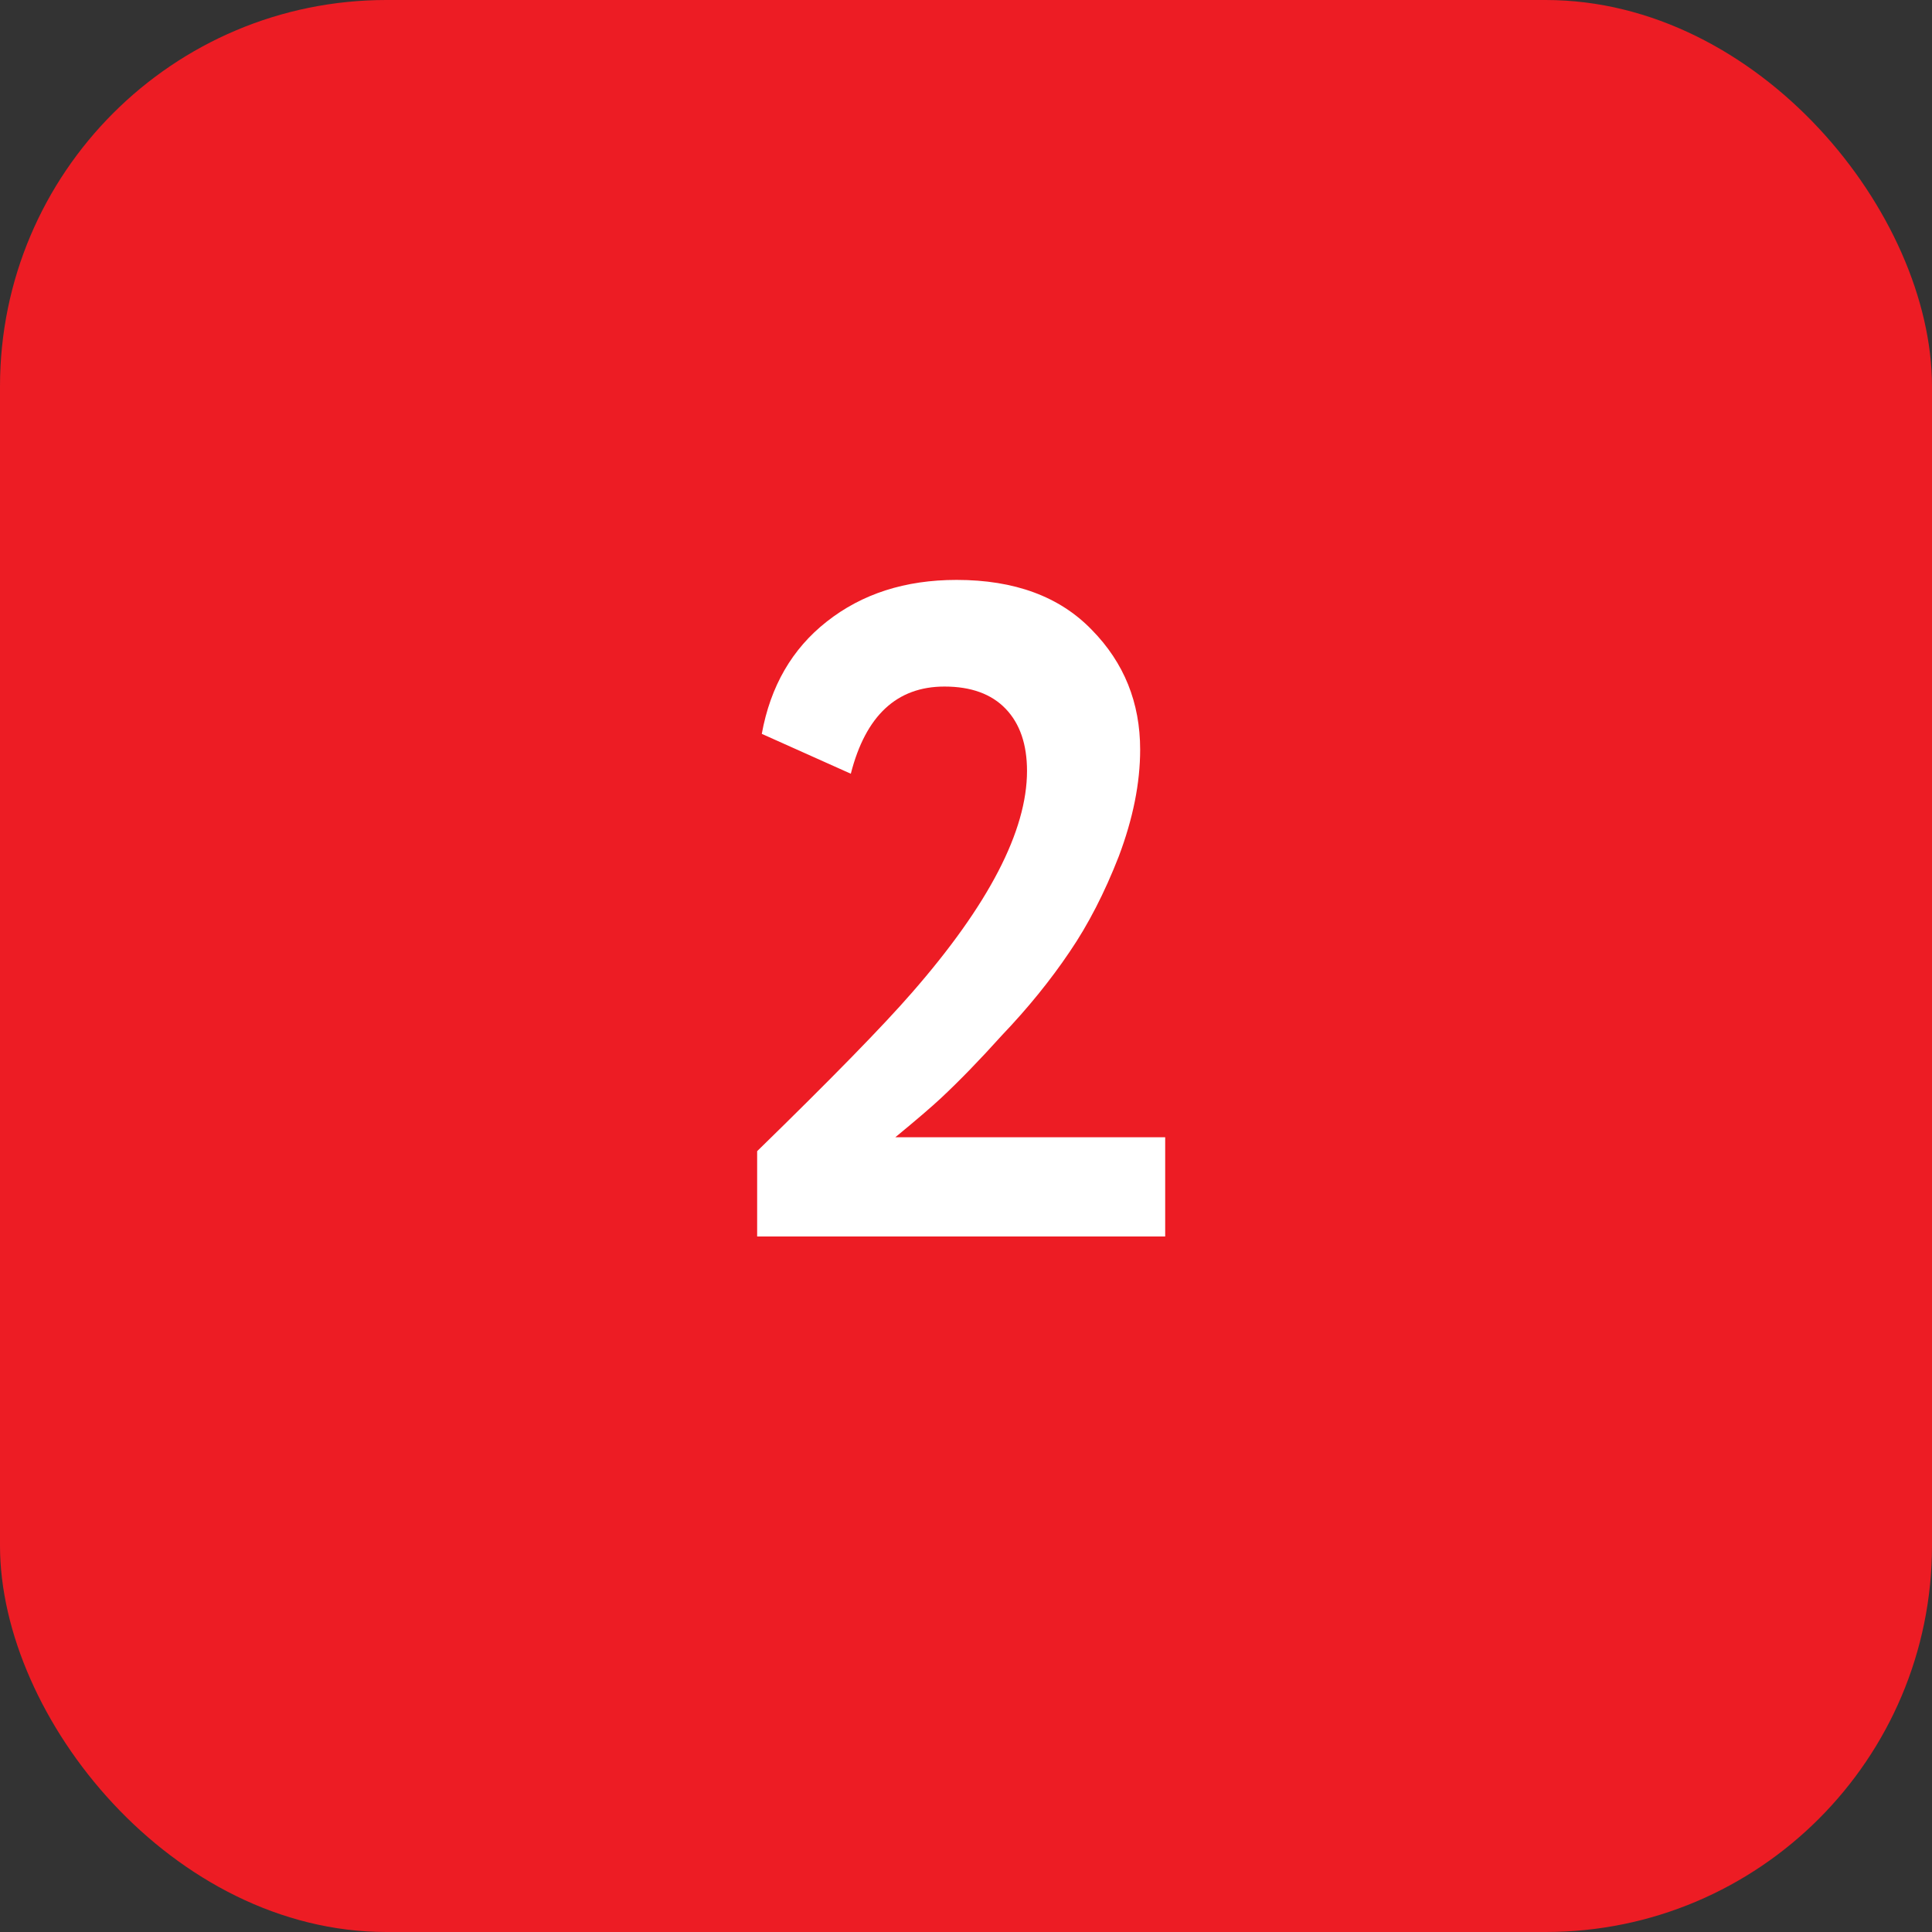 <svg width="50" height="50" viewBox="0 0 50 50" fill="none" xmlns="http://www.w3.org/2000/svg">
<rect x="0" y="0" width="50" height="50" fill="#333333" stroke="none"/>
<rect width="50" height="50" rx="10" fill="#ED1C24"/>
<path d="M30.155 32H19.595V29.792C21.531 27.904 22.867 26.536 23.603 25.688C25.587 23.416 26.579 21.504 26.579 19.952C26.579 19.264 26.395 18.728 26.027 18.344C25.659 17.96 25.131 17.768 24.443 17.768C23.211 17.768 22.403 18.52 22.019 20.024L19.715 18.992C19.939 17.76 20.499 16.792 21.395 16.088C22.307 15.368 23.427 15.008 24.755 15.008C26.259 15.008 27.427 15.44 28.259 16.304C29.091 17.152 29.507 18.184 29.507 19.4C29.507 20.264 29.323 21.184 28.955 22.16C28.587 23.104 28.163 23.928 27.683 24.632C27.187 25.368 26.603 26.088 25.931 26.792C25.355 27.432 24.827 27.976 24.347 28.424C24.107 28.648 23.715 28.984 23.171 29.432H30.155V32Z" fill="white"/>
</svg>
